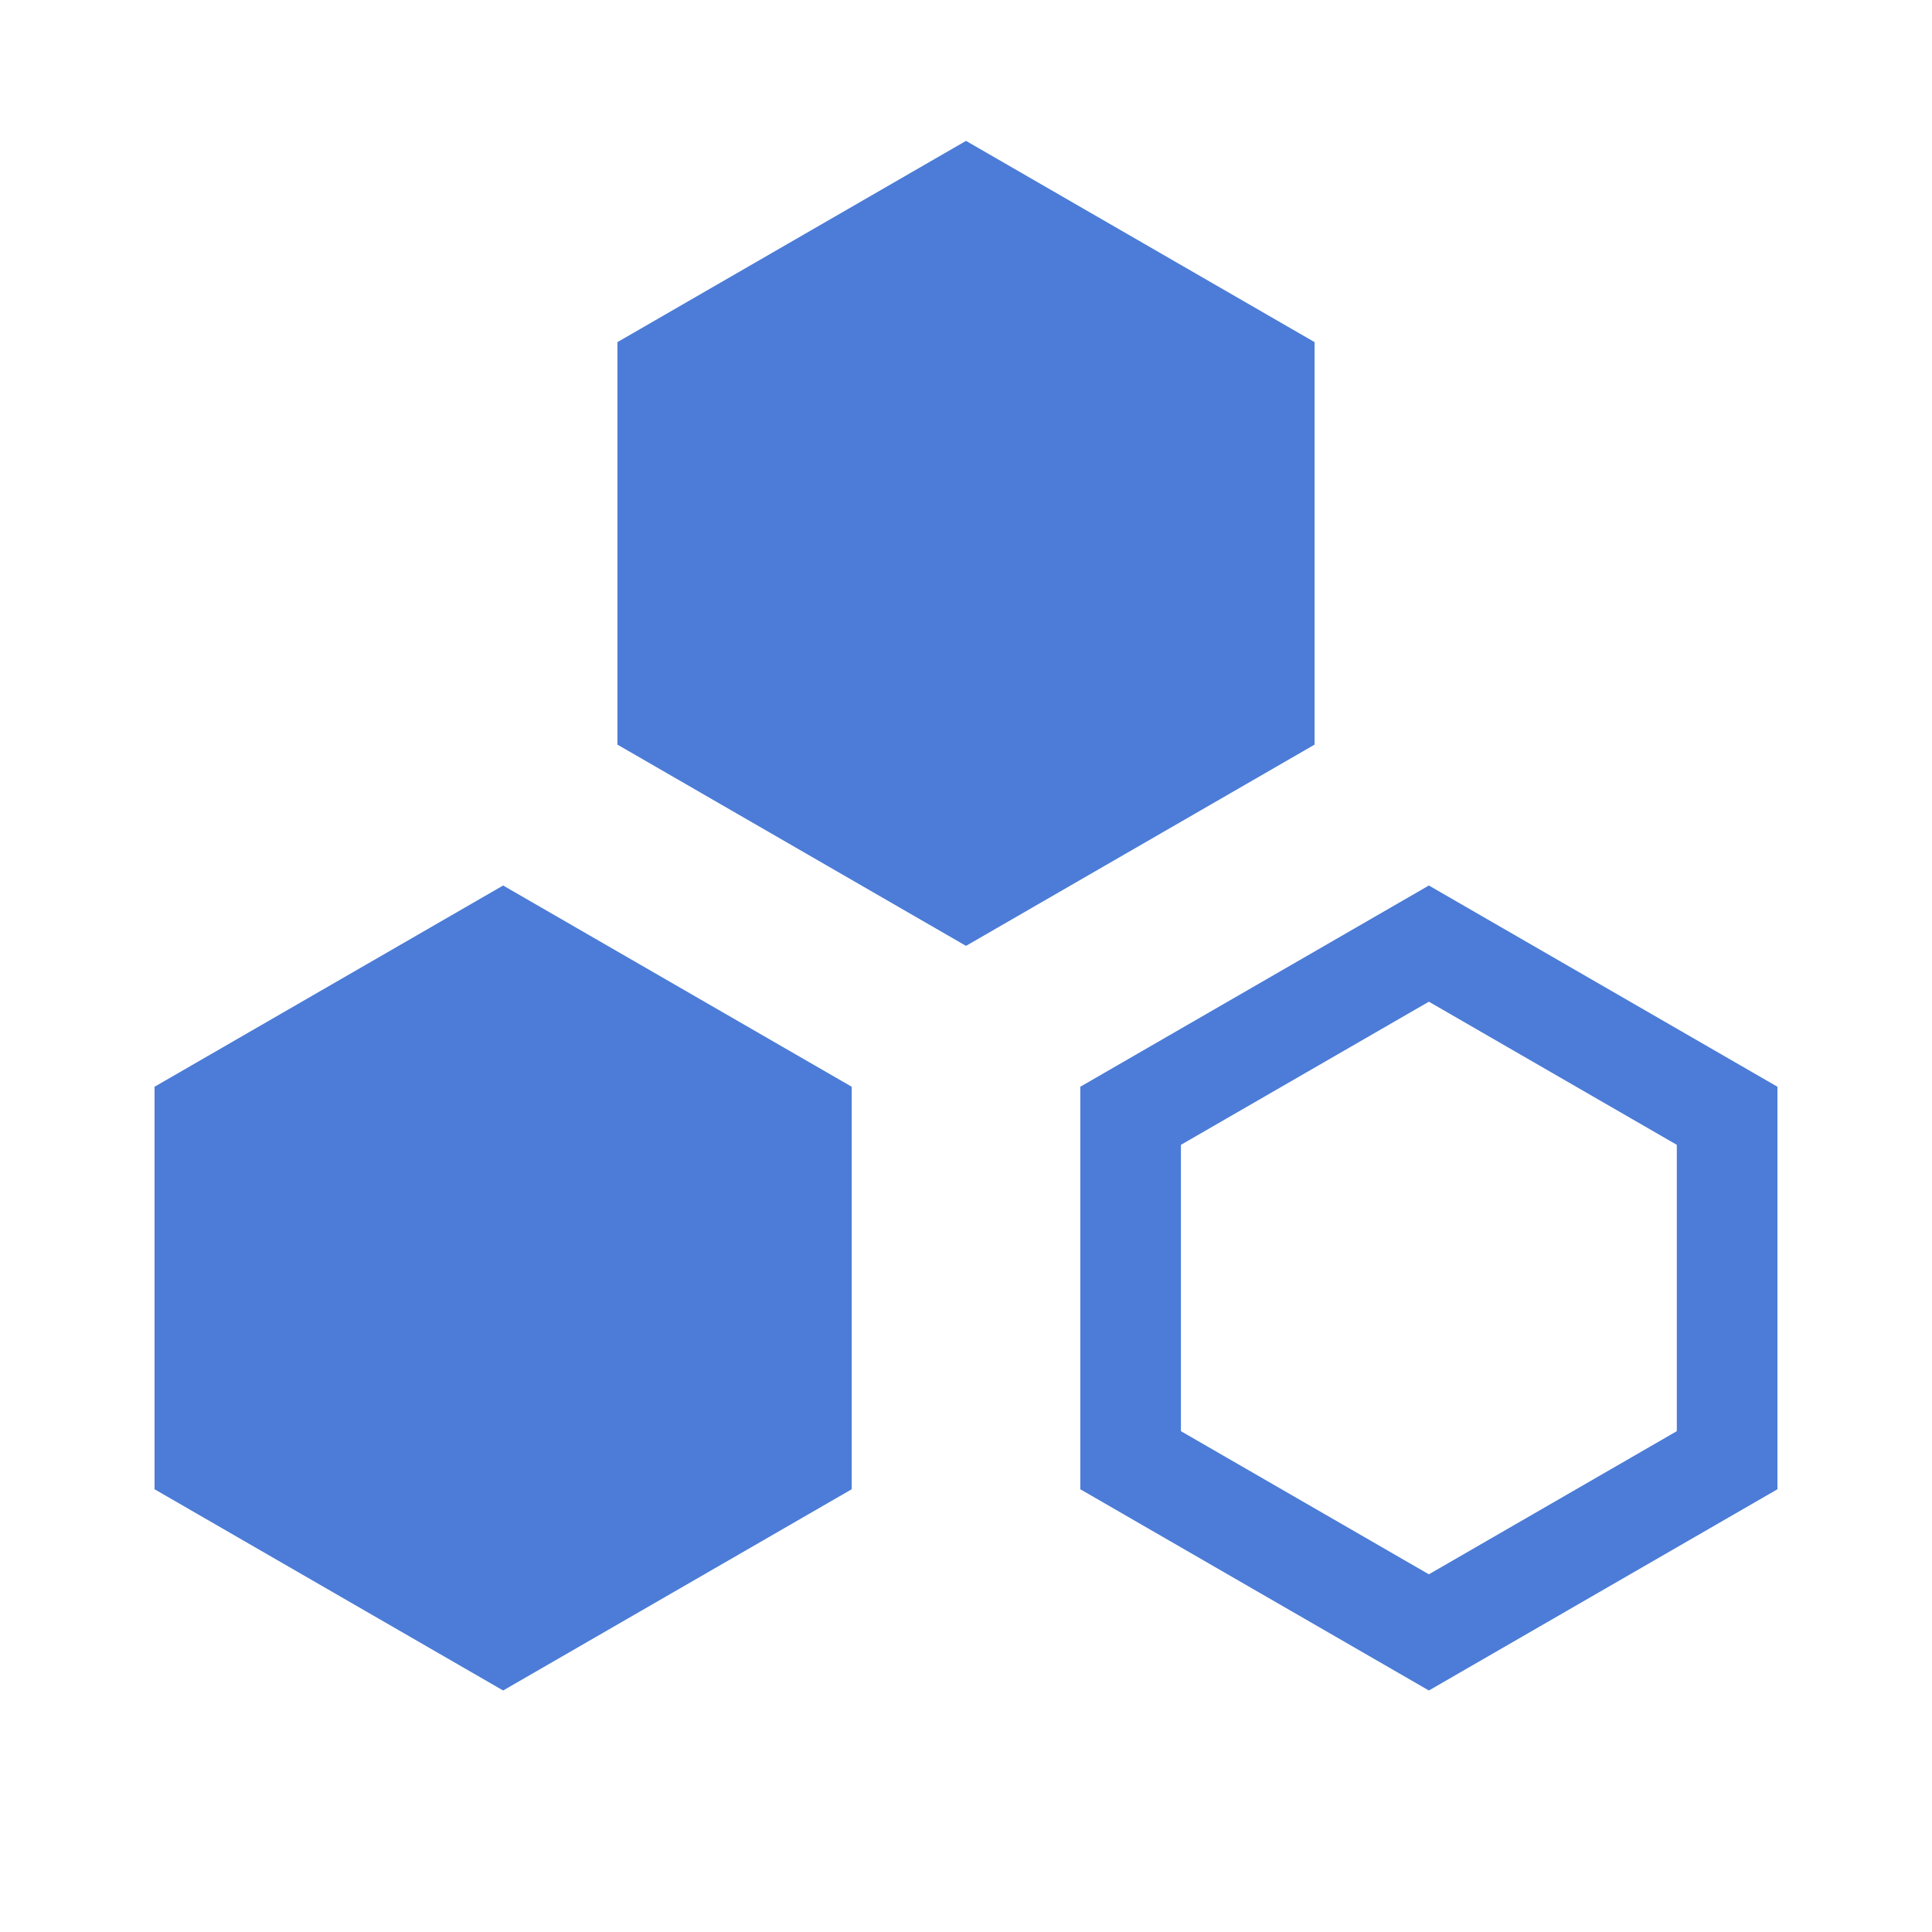 <svg width="96" height="96" viewBox="0 0 96 96" fill="none" xmlns="http://www.w3.org/2000/svg">
<path d="M56.179 55.443L71 46.887L85.82 55.443V72.557L71 81.113L56.179 72.557V55.443Z" stroke="#4C7CD7" stroke-width="5"/>
<path fill-rule="evenodd" clip-rule="evenodd" d="M48 7L65.32 17V37L48 47L30.68 37V17L48 7Z" fill="#4C7CD7"/>
<path fill-rule="evenodd" clip-rule="evenodd" d="M25 44L42.321 54V74L25 84L7.679 74V54L25 44Z" fill="#4C7CD7"/>
</svg>

